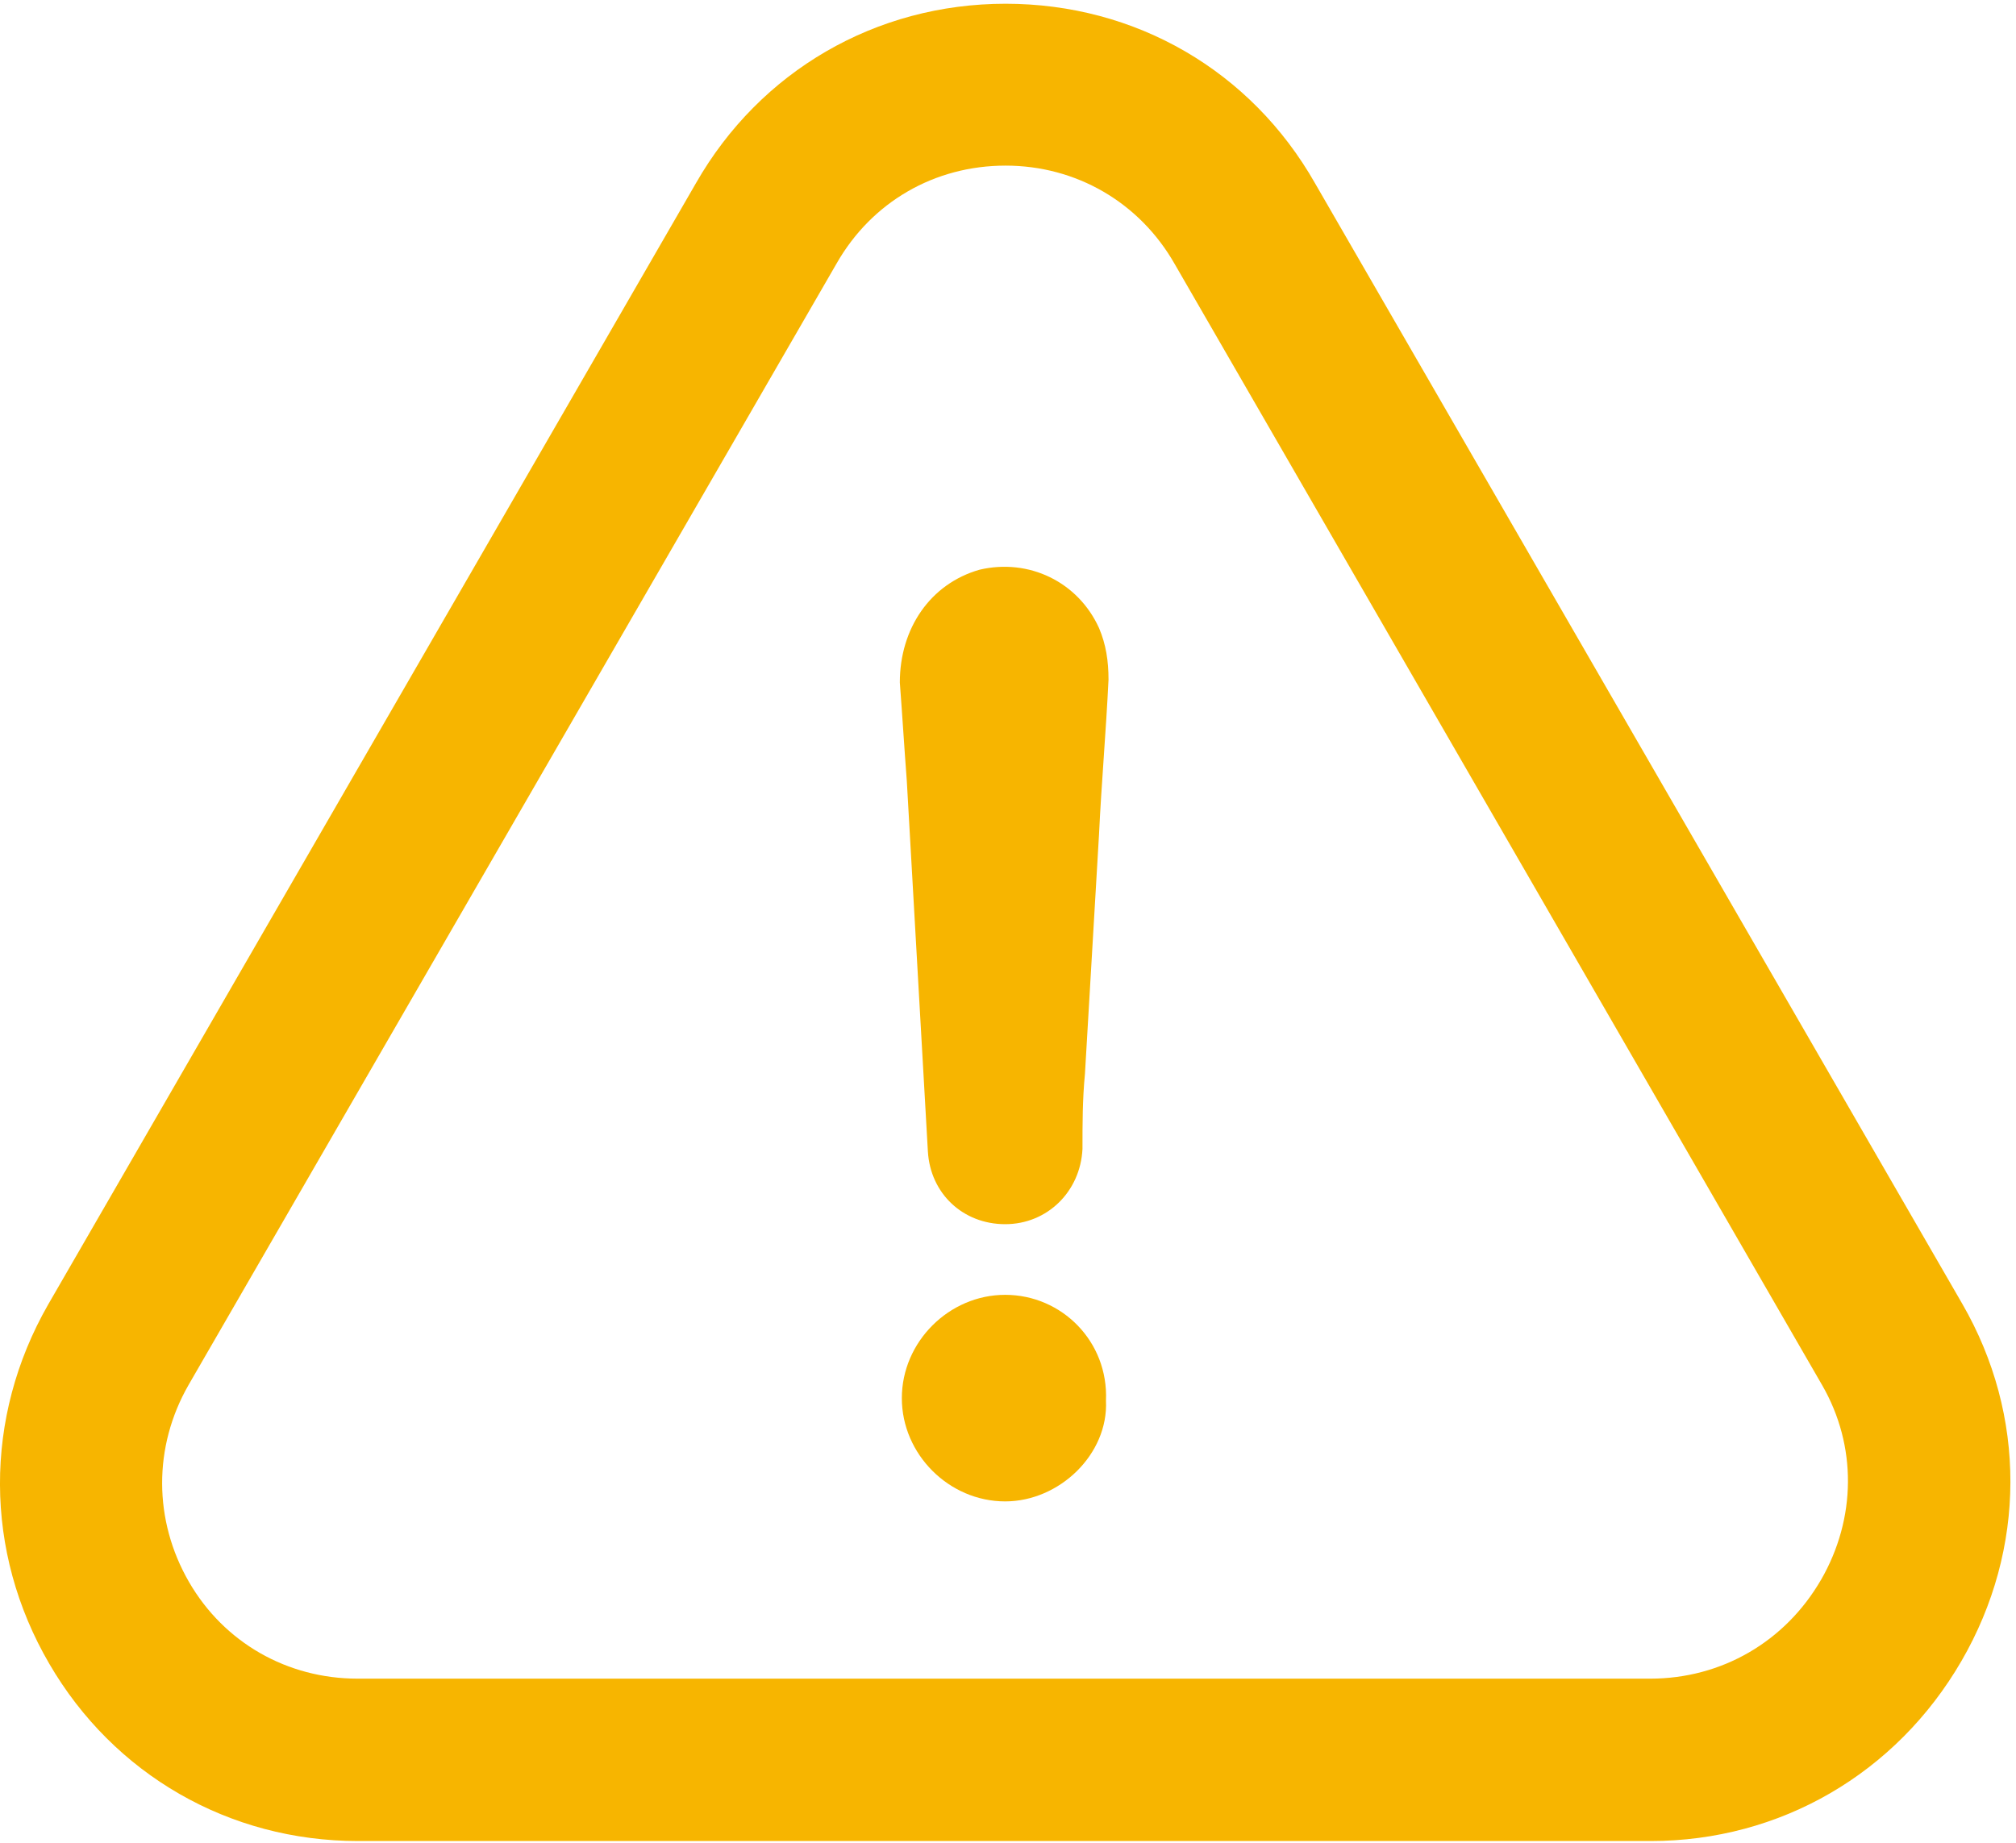 <svg xmlns="http://www.w3.org/2000/svg" width="35" height="32" viewBox="0 0 35 32">
    <g fill="none" fill-rule="evenodd">
        <g fill="#F7B500" fill-rule="nonzero">
            <g>
                <g>
                    <path d="M17.451 22.485c-.976 0-1.794.818-1.794 1.794 0 .975.818 1.793 1.794 1.793.94 0 1.794-.818 1.75-1.75.044-1.026-.767-1.837-1.75-1.837z" transform="translate(-684 -2275) translate(668 2247) translate(16 28)"/>
                    <path d="M34.054 28.842c1.126-1.945 1.133-4.262.014-6.2L22.832 3.185c-1.112-1.958-3.12-3.12-5.374-3.12-2.253 0-4.262 1.169-5.374 3.113L.834 22.657c-1.12 1.959-1.112 4.29.022 6.235 1.119 1.923 3.12 3.078 5.36 3.078h22.442c2.246 0 4.262-1.17 5.396-3.128zm-2.44-1.407c-.624 1.077-1.729 1.715-2.963 1.715H6.208c-1.22 0-2.317-.624-2.927-1.679-.617-1.069-.624-2.346-.007-3.422l11.25-19.473c.61-1.069 1.7-1.7 2.934-1.7 1.227 0 2.325.638 2.935 1.707l11.243 19.473c.603 1.048.595 2.31-.022 3.38z" transform="translate(-684 -2275) translate(668 2247) translate(16 28)"/>
                    <path d="M17.006 9.893c-.854.244-1.384 1.019-1.384 1.959.043.566.078 1.14.121 1.707l.366 6.436c.043.732.61 1.263 1.342 1.263.732 0 1.306-.567 1.342-1.306 0-.445 0-.854.043-1.306.079-1.385.165-2.77.244-4.154.043-.897.122-1.794.165-2.69 0-.323-.043-.61-.165-.897-.366-.804-1.22-1.213-2.074-1.012z" transform="translate(-684 -2275) translate(668 2247) translate(16 28)"/>
                </g>
            </g>
        </g>
    </g>
</svg>
